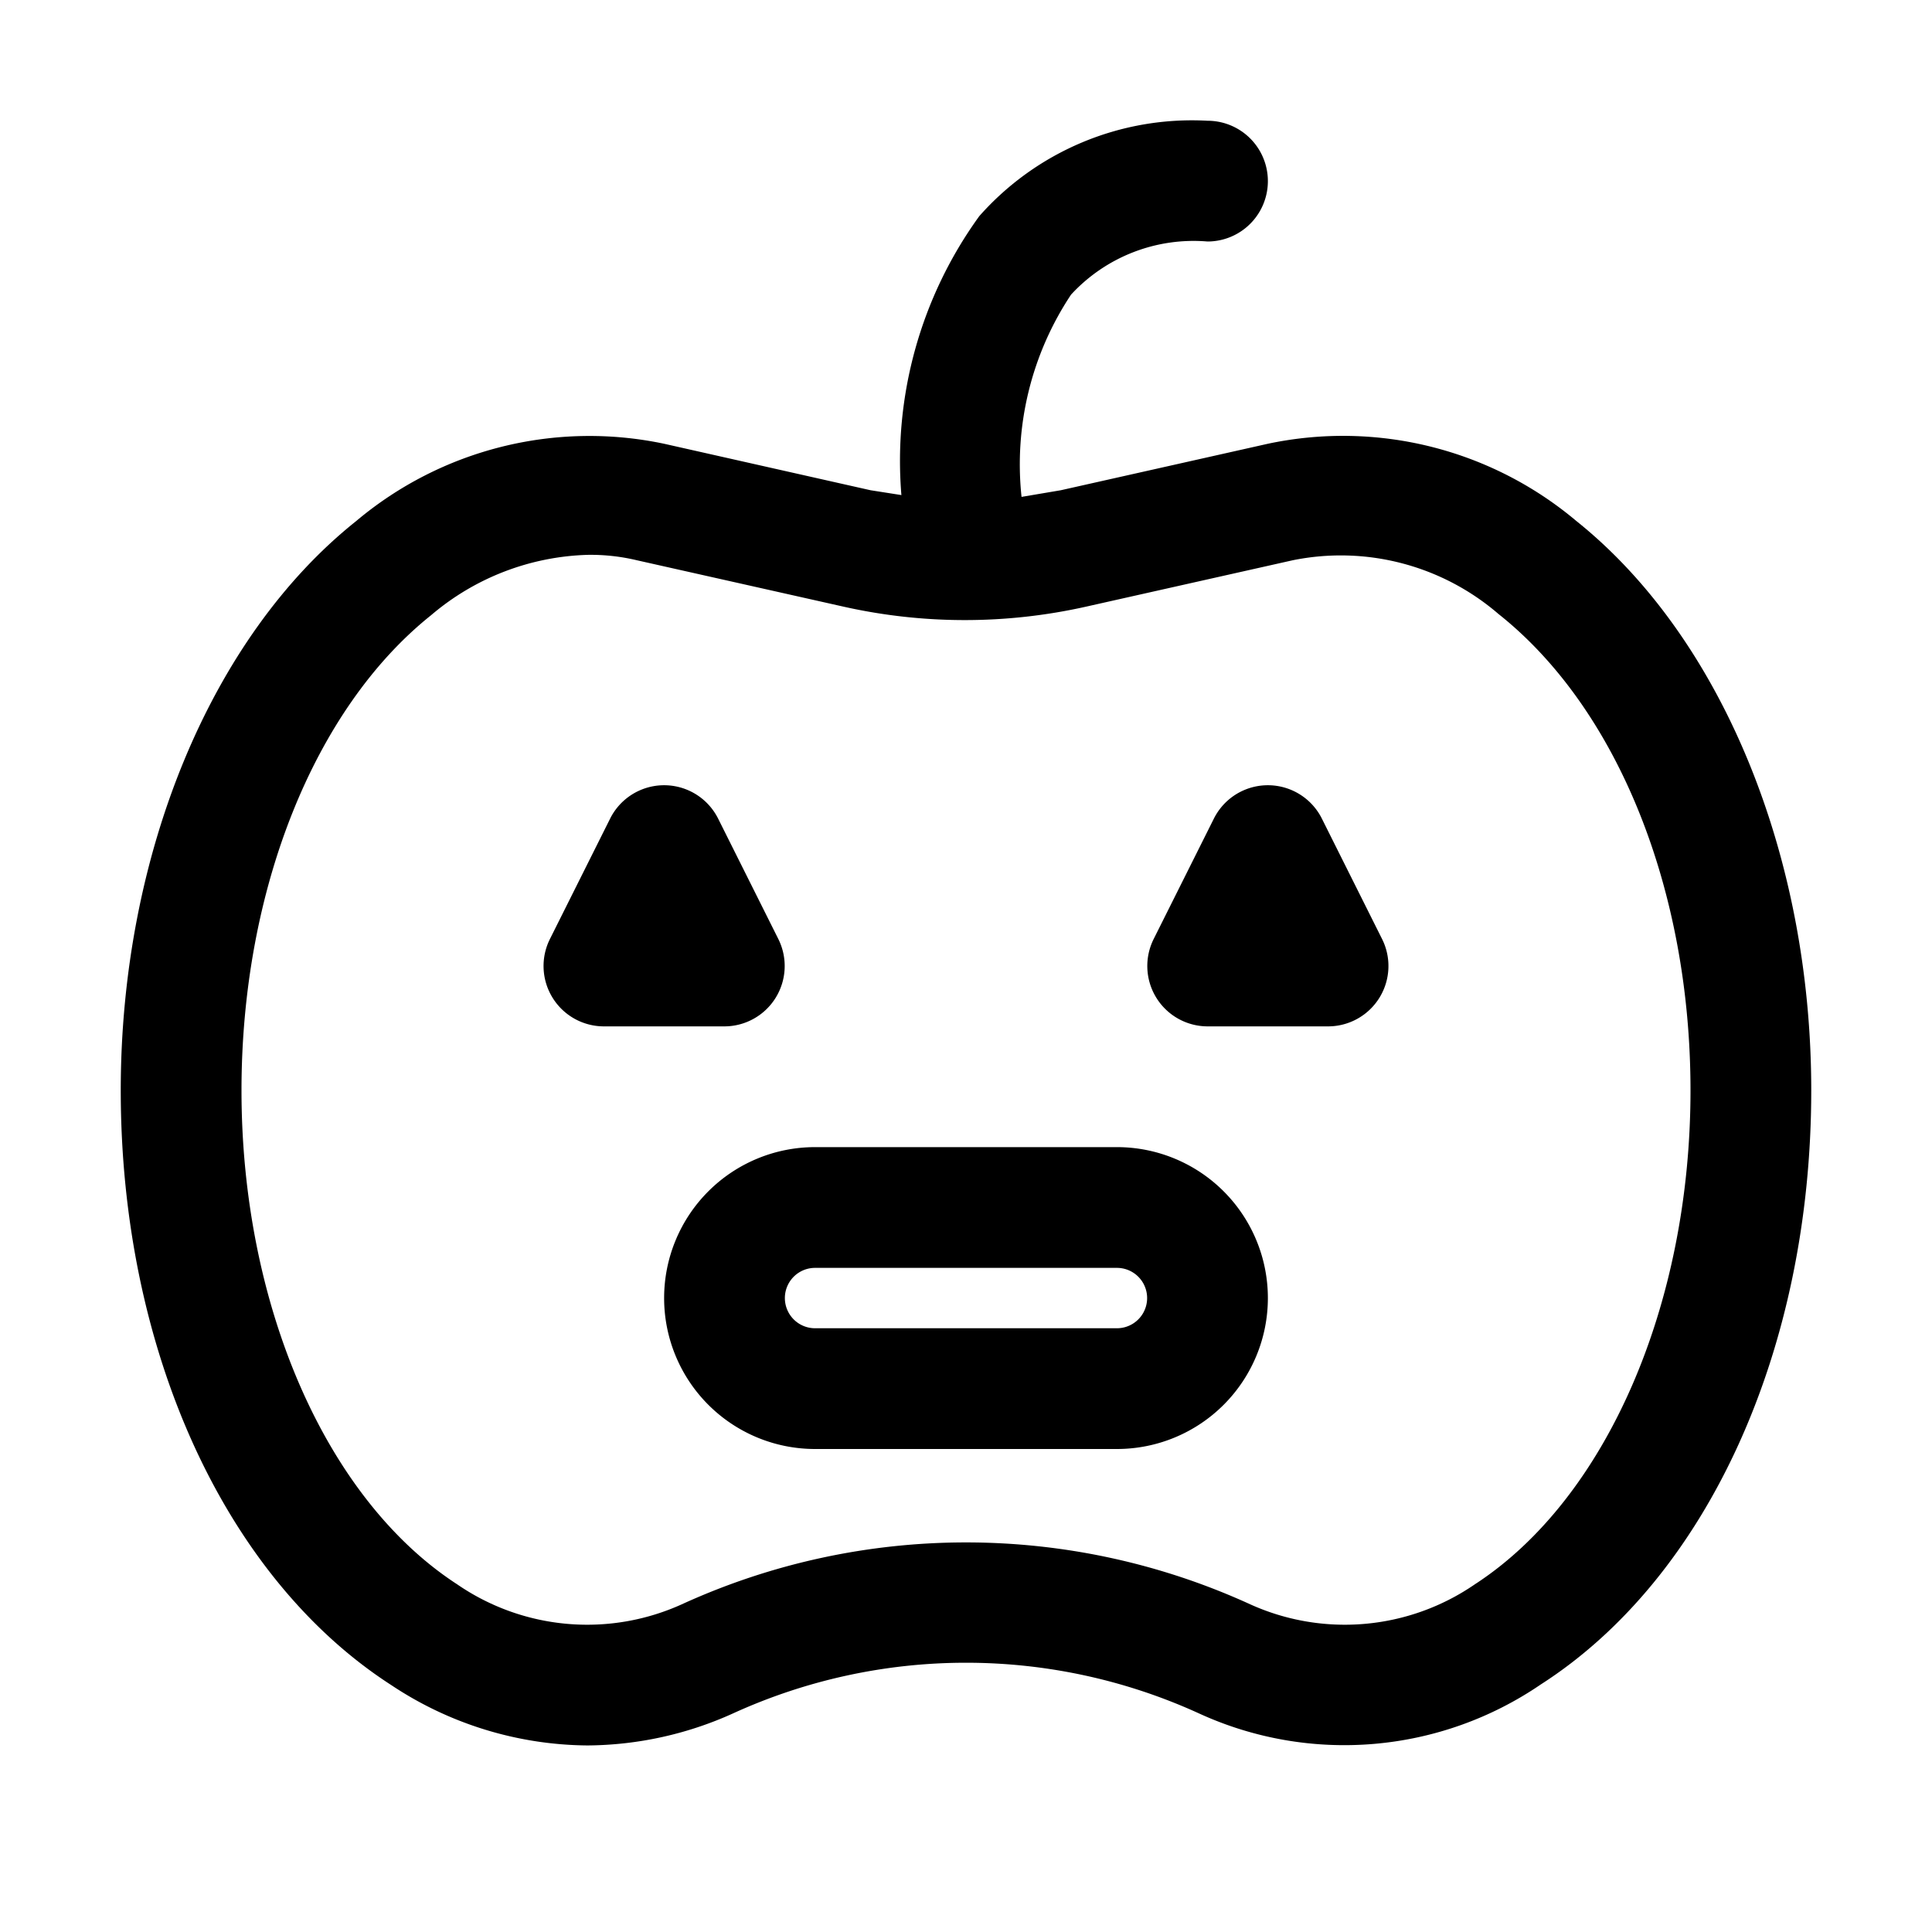<?xml version="1.0" ?>
<svg fill="#000000" width="800px" height="800px" viewBox="0 0 32 32" data-name="Layer 1" id="Layer_1" xmlns="http://www.w3.org/2000/svg"><title/><path d="M26.11,8.63A6,6,0,0,0,21,7.35l-3.43.77-.65.11a5.08,5.08,0,0,1,.82-3.35A2.76,2.76,0,0,1,20,4a1,1,0,0,0,0-2,4.7,4.7,0,0,0-3.78,1.58A6.91,6.91,0,0,0,14.93,8.2l-.51-.08L11,7.35a6,6,0,0,0-5.1,1.28C3.49,10.55,2,14.16,2,18.06c0,4.29,1.72,8.07,4.48,9.85a5.94,5.94,0,0,0,3.25,1,5.93,5.93,0,0,0,2.41-.53,9.29,9.29,0,0,1,7.72,0,5.77,5.77,0,0,0,5.66-.48C28.28,26.13,30,22.35,30,18.06,30,14.16,28.51,10.55,26.11,8.63ZM24.43,26.24a3.8,3.8,0,0,1-3.75.32,11.32,11.32,0,0,0-9.36,0,3.8,3.8,0,0,1-3.75-.32C5.4,24.83,4,21.62,4,18.06c0-3.31,1.2-6.32,3.14-7.87a4.18,4.18,0,0,1,2.6-1,3.3,3.3,0,0,1,.81.09l3.43.77a9.18,9.18,0,0,0,4,0l3.43-.77a4,4,0,0,1,3.41.89C26.8,11.74,28,14.75,28,18.06,28,21.62,26.6,24.83,24.43,26.24ZM12,17H10a1,1,0,0,1-.89-1.45l1-2a1,1,0,0,1,1.78,0l1,2A1,1,0,0,1,12,17Zm10.89-1.45A1,1,0,0,1,22,17H20a1,1,0,0,1-.89-1.45l1-2a1,1,0,0,1,1.78,0ZM18.5,19h-5a2.5,2.5,0,0,0,0,5h5a2.5,2.5,0,0,0,0-5Zm0,3h-5a.5.5,0,0,1,0-1h5a.5.5,0,0,1,0,1Z"/></svg>